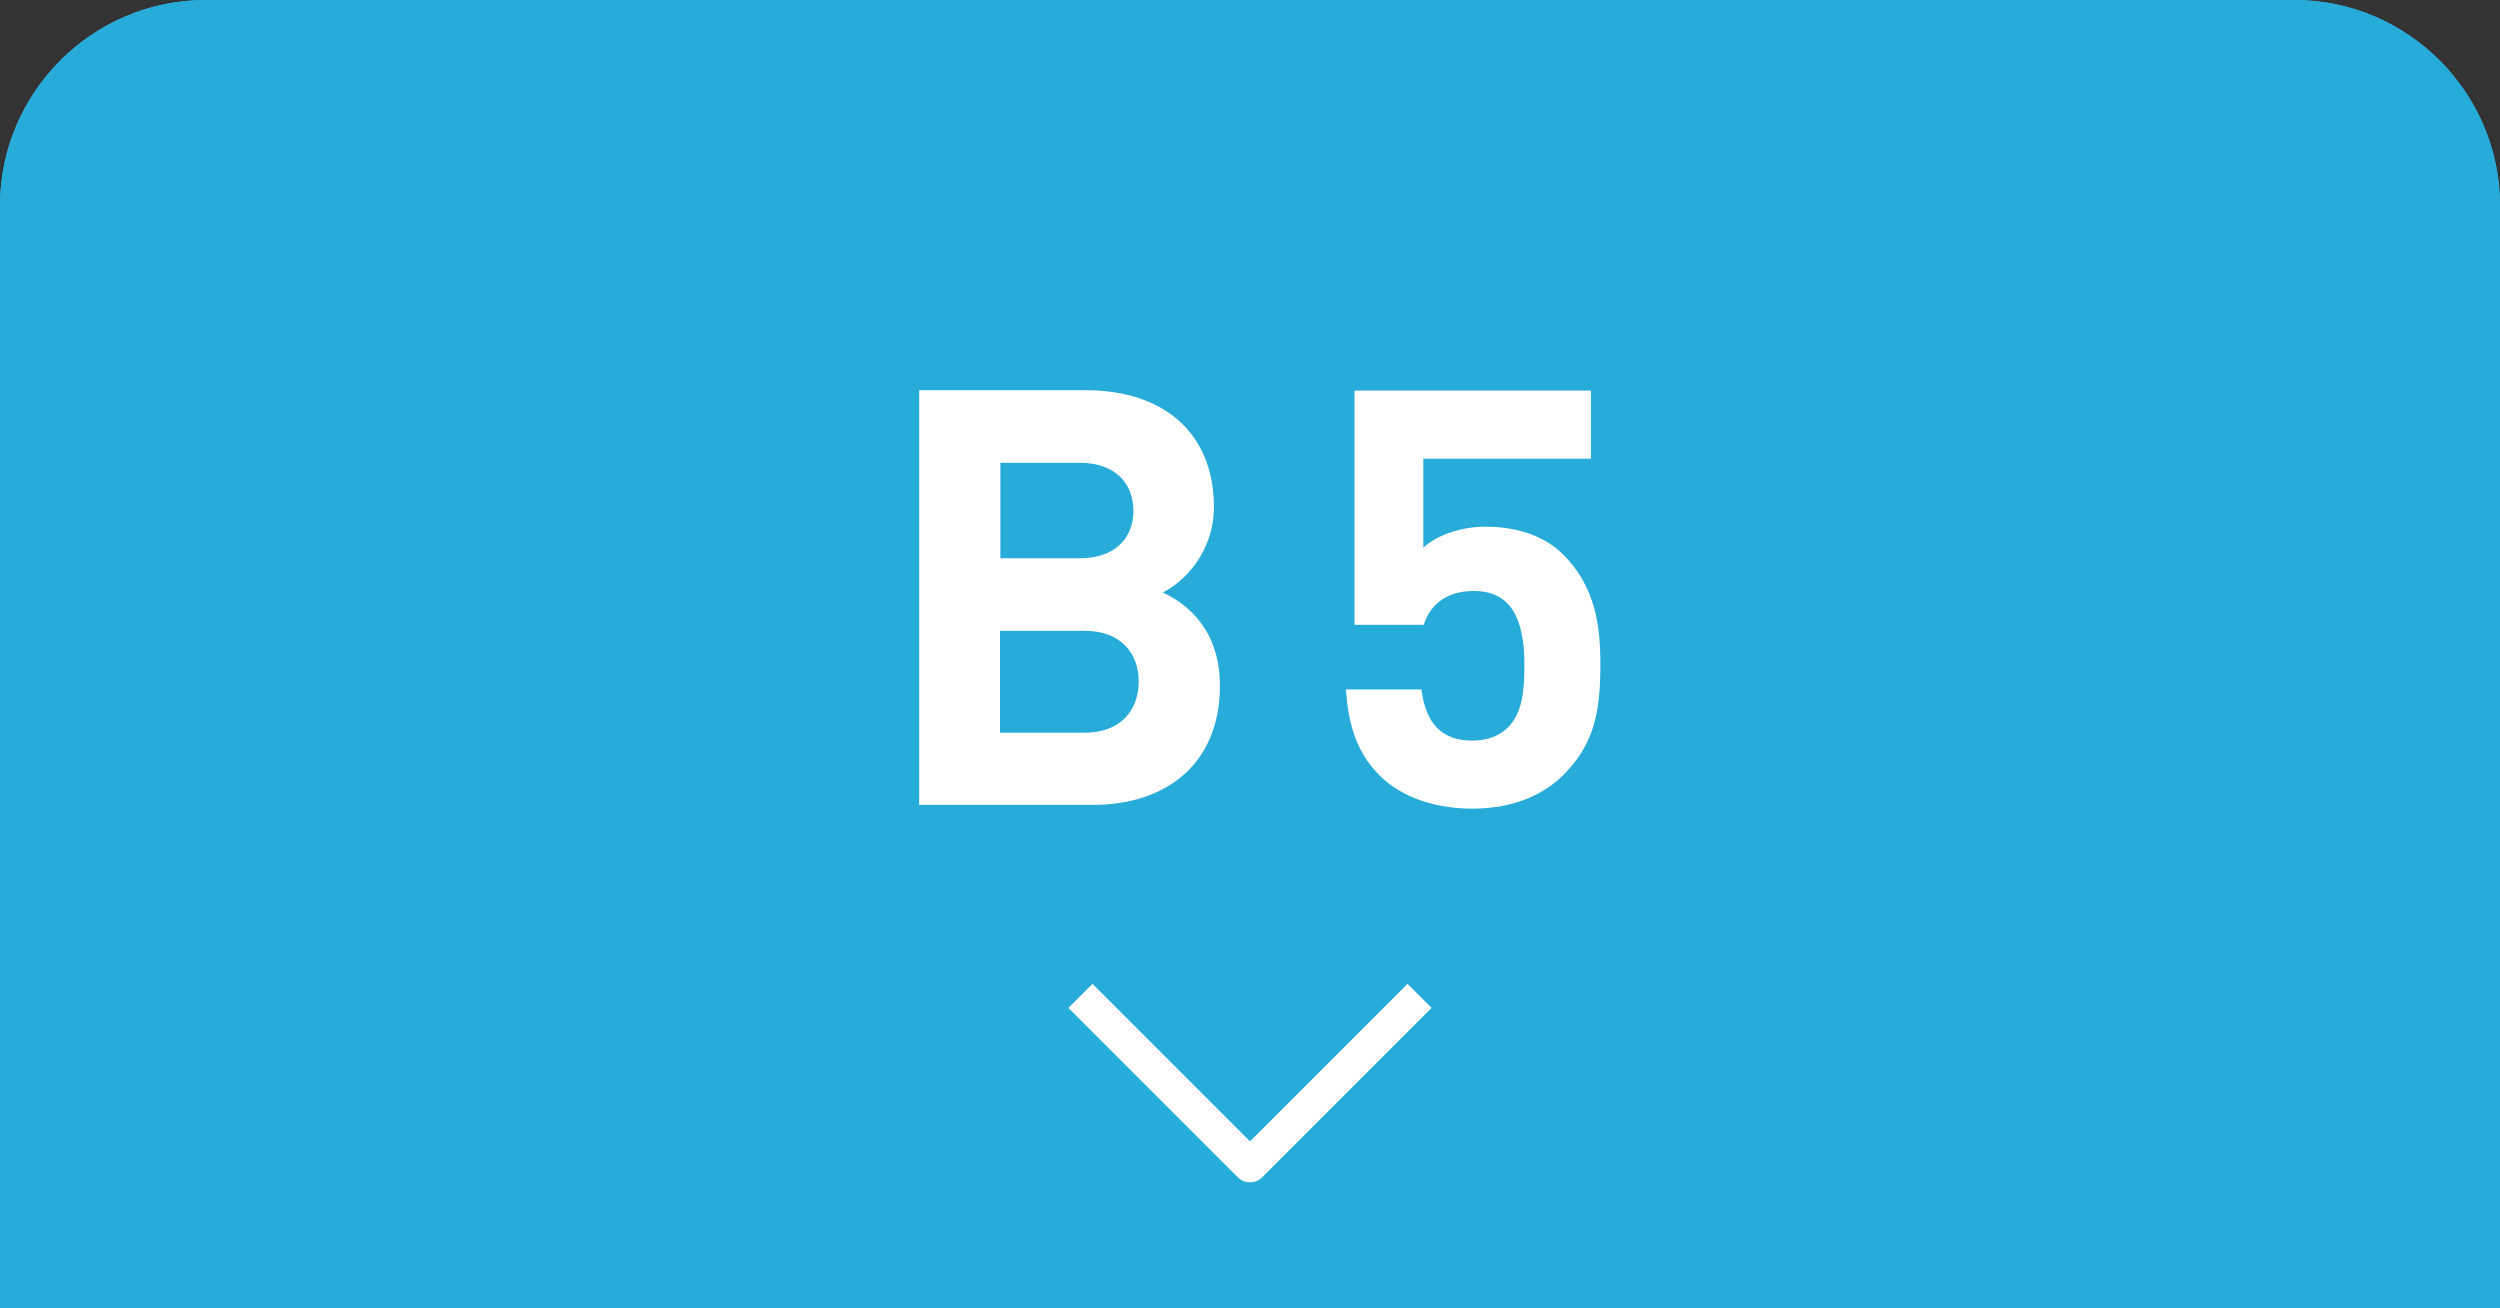 <?xml version="1.0" encoding="utf-8"?>
<!-- Generator: Adobe Illustrator 26.5.0, SVG Export Plug-In . SVG Version: 6.00 Build 0)  -->
<svg version="1.1" id="レイヤー_1" xmlns="http://www.w3.org/2000/svg" xmlns:xlink="http://www.w3.org/1999/xlink" x="0px"
	 y="0px" viewBox="0 0 66.5 34.8" style="enable-background:new 0 0 66.5 34.8;" xml:space="preserve">
<rect x="0" y="0" width="66.5" height="34.8" fill="#333333" stroke="none"/>
<style type="text/css">
	.st0{fill:#27ACDA;}
	.st1{fill:#FFFFFF;}
</style>
<g>
	<path class="st0" d="M66.5,34.83H0V5.47C0,2.46,2.46,0,5.47,0h55.56c3.01,0,5.47,2.46,5.47,5.47V34.83z"/>
	<path class="st0" d="M61.03,1.06c2.43,0,4.41,1.98,4.41,4.41v28.31H1.06V5.47c0-2.43,1.98-4.41,4.41-4.41H61.03 M61.03,0H5.47
		C2.46,0,0,2.46,0,5.47v29.36h66.5V5.47C66.5,2.46,64.04,0,61.03,0L61.03,0z"/>
</g>
<g>
	<path class="st1" d="M29.07,21.41h-4.62V10.38h4.43c2.15,0,3.41,1.21,3.41,3.1c0,1.22-0.81,2.01-1.36,2.28
		c0.67,0.31,1.52,1.01,1.52,2.48C32.45,20.3,31.04,21.41,29.07,21.41z M28.72,12.31h-2.11v2.54h2.11c0.91,0,1.43-0.51,1.43-1.27
		C30.14,12.82,29.63,12.31,28.72,12.31z M28.85,16.78h-2.25v2.71h2.25c0.98,0,1.44-0.62,1.44-1.36S29.83,16.78,28.85,16.78z"/>
	<path class="st1" d="M41.59,20.61c-0.5,0.5-1.29,0.9-2.43,0.9c-1.15,0-1.98-0.4-2.46-0.88c-0.68-0.68-0.84-1.49-0.9-2.29h2.01
		c0.11,0.87,0.51,1.36,1.35,1.36c0.39,0,0.71-0.11,0.96-0.36c0.36-0.36,0.43-0.94,0.43-1.64c0-1.27-0.37-1.98-1.35-1.98
		c-0.82,0-1.19,0.46-1.33,0.9h-1.84v-6.23h6.29v1.81h-4.46v2.37c0.29-0.28,0.91-0.56,1.66-0.56c0.91,0,1.61,0.29,2.06,0.74
		c0.87,0.87,0.99,1.91,0.99,2.94C42.57,18.94,42.4,19.8,41.59,20.61z"/>
</g>
<path class="st1" d="M33.25,31.45c-0.12,0-0.23-0.04-0.32-0.13l-4.51-4.51l0.64-0.64l4.19,4.19l4.19-4.19l0.64,0.64l-4.51,4.51
	C33.48,31.41,33.37,31.45,33.25,31.45z"/>
</svg>
